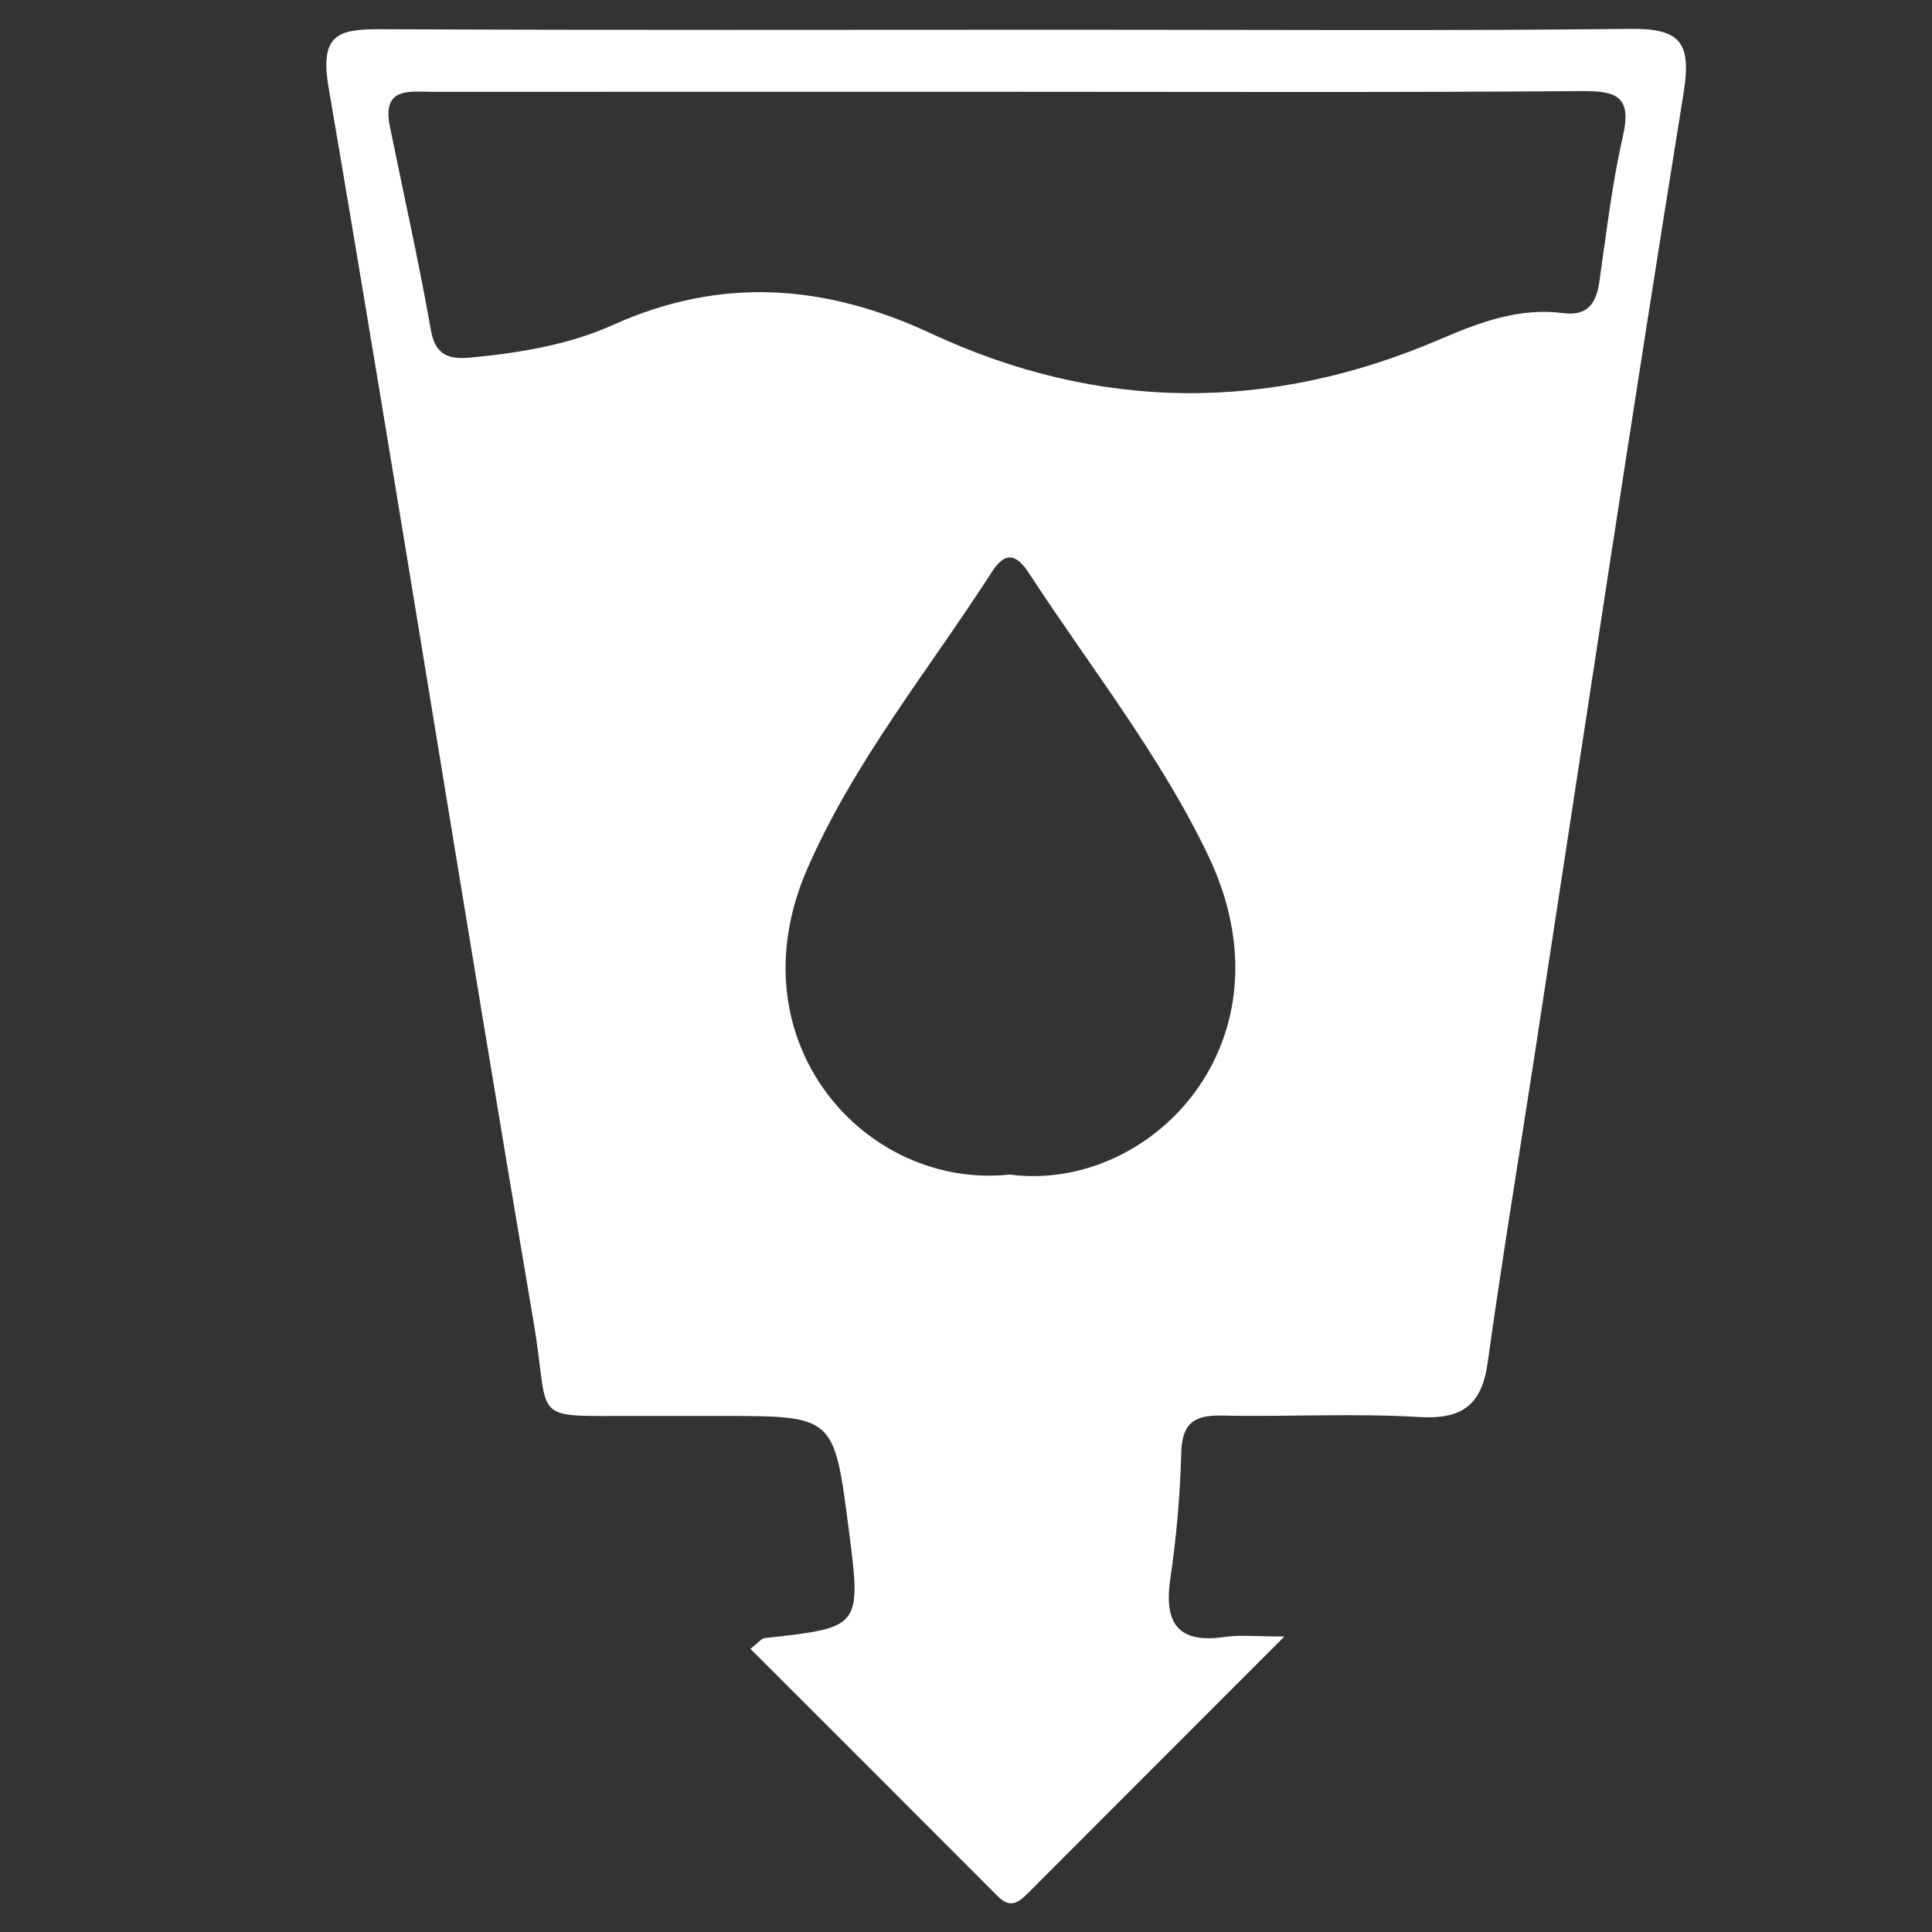 <?xml version="1.0" encoding="utf-8"?>
<!-- Generator: Adobe Illustrator 27.1.0, SVG Export Plug-In . SVG Version: 6.00 Build 0)  -->
<svg version="1.1" id="Capa_1" xmlns="http://www.w3.org/2000/svg" xmlns:xlink="http://www.w3.org/1999/xlink" x="0px" y="0px"
	 viewBox="0 0 400 400" style="enable-background:new 0 0 400 400;" xml:space="preserve">
<rect x="0" y="0" width="400" height="400" fill="#333333" stroke="none"/>
<style type="text/css">
	.st0{fill:#FFFFFF;}
</style>
<g>
	<path class="st0" d="M337.53,5.98c-38.36,0.42-76.72,0.17-115.08,0.17c-47.85,0-95.71,0.12-143.56-0.1
		C69.97,6,66.15,7.09,68.04,18.16c14.53,85.13,27.97,170.44,42.44,255.59c3.6,21.2-1.41,19.32,21.79,19.41c5.7,0.02,11.39,0,17.09,0
		c23.33,0,23.33,0,26.34,23.3c2.65,20.51,2.65,20.5-17.42,22.69c-0.59,0.06-1.11,0.82-2.9,2.23c17.15,17.15,34.21,34.18,51.23,51.25
		c2.79,2.8,4.6,0.95,6.57-1.02c16.84-16.88,33.7-33.74,52.74-52.79c-6.17,0-9.21-0.37-12.12,0.07c-9.71,1.47-12.89-2.56-11.5-12
		c1.27-8.61,2.03-17.34,2.26-26.03c0.16-5.96,2.43-7.9,8.22-7.78c13.67,0.29,27.38-0.52,41,0.3c9.03,0.54,13.02-2.53,14.24-11.34
		c2.86-20.63,6.25-41.19,9.42-61.78c10.3-67.02,20.34-134.07,31.13-201.01C350.26,8.75,347.88,5.86,337.53,5.98z M209.03,243.18
		c-29.96,3.19-57.43-27.61-41.91-63.26c9.69-22.25,25.22-41.28,38.32-61.63c2.94-4.56,5.31-3.12,7.58,0.36
		c12.61,19.34,27.13,37.6,37.11,58.44C268.55,215.58,238.33,247.02,209.03,243.18z M336,28.23c-2.27,9.93-3.42,20.12-4.89,30.22
		c-0.65,4.44-2.53,7.02-7.41,6.38c-9.04-1.19-17.29,1.85-25.28,5.3c-35.45,15.29-70.84,15.13-105.72-1.12
		c-21.94-10.22-43.44-11.78-65.73-1.76c-9.02,4.06-18.82,5.71-28.66,6.7c-4.31,0.43-8.03,0.48-9.09-5.55
		c-2.49-14.15-5.66-28.18-8.51-42.27c-1.67-8.29,4.26-7.11,9.07-7.12C129.23,18.99,168.68,19,208.13,19
		c39.83,0,79.67,0.16,119.5-0.14C335,18.8,337.83,20.2,336,28.23z"/>
</g>
</svg>

